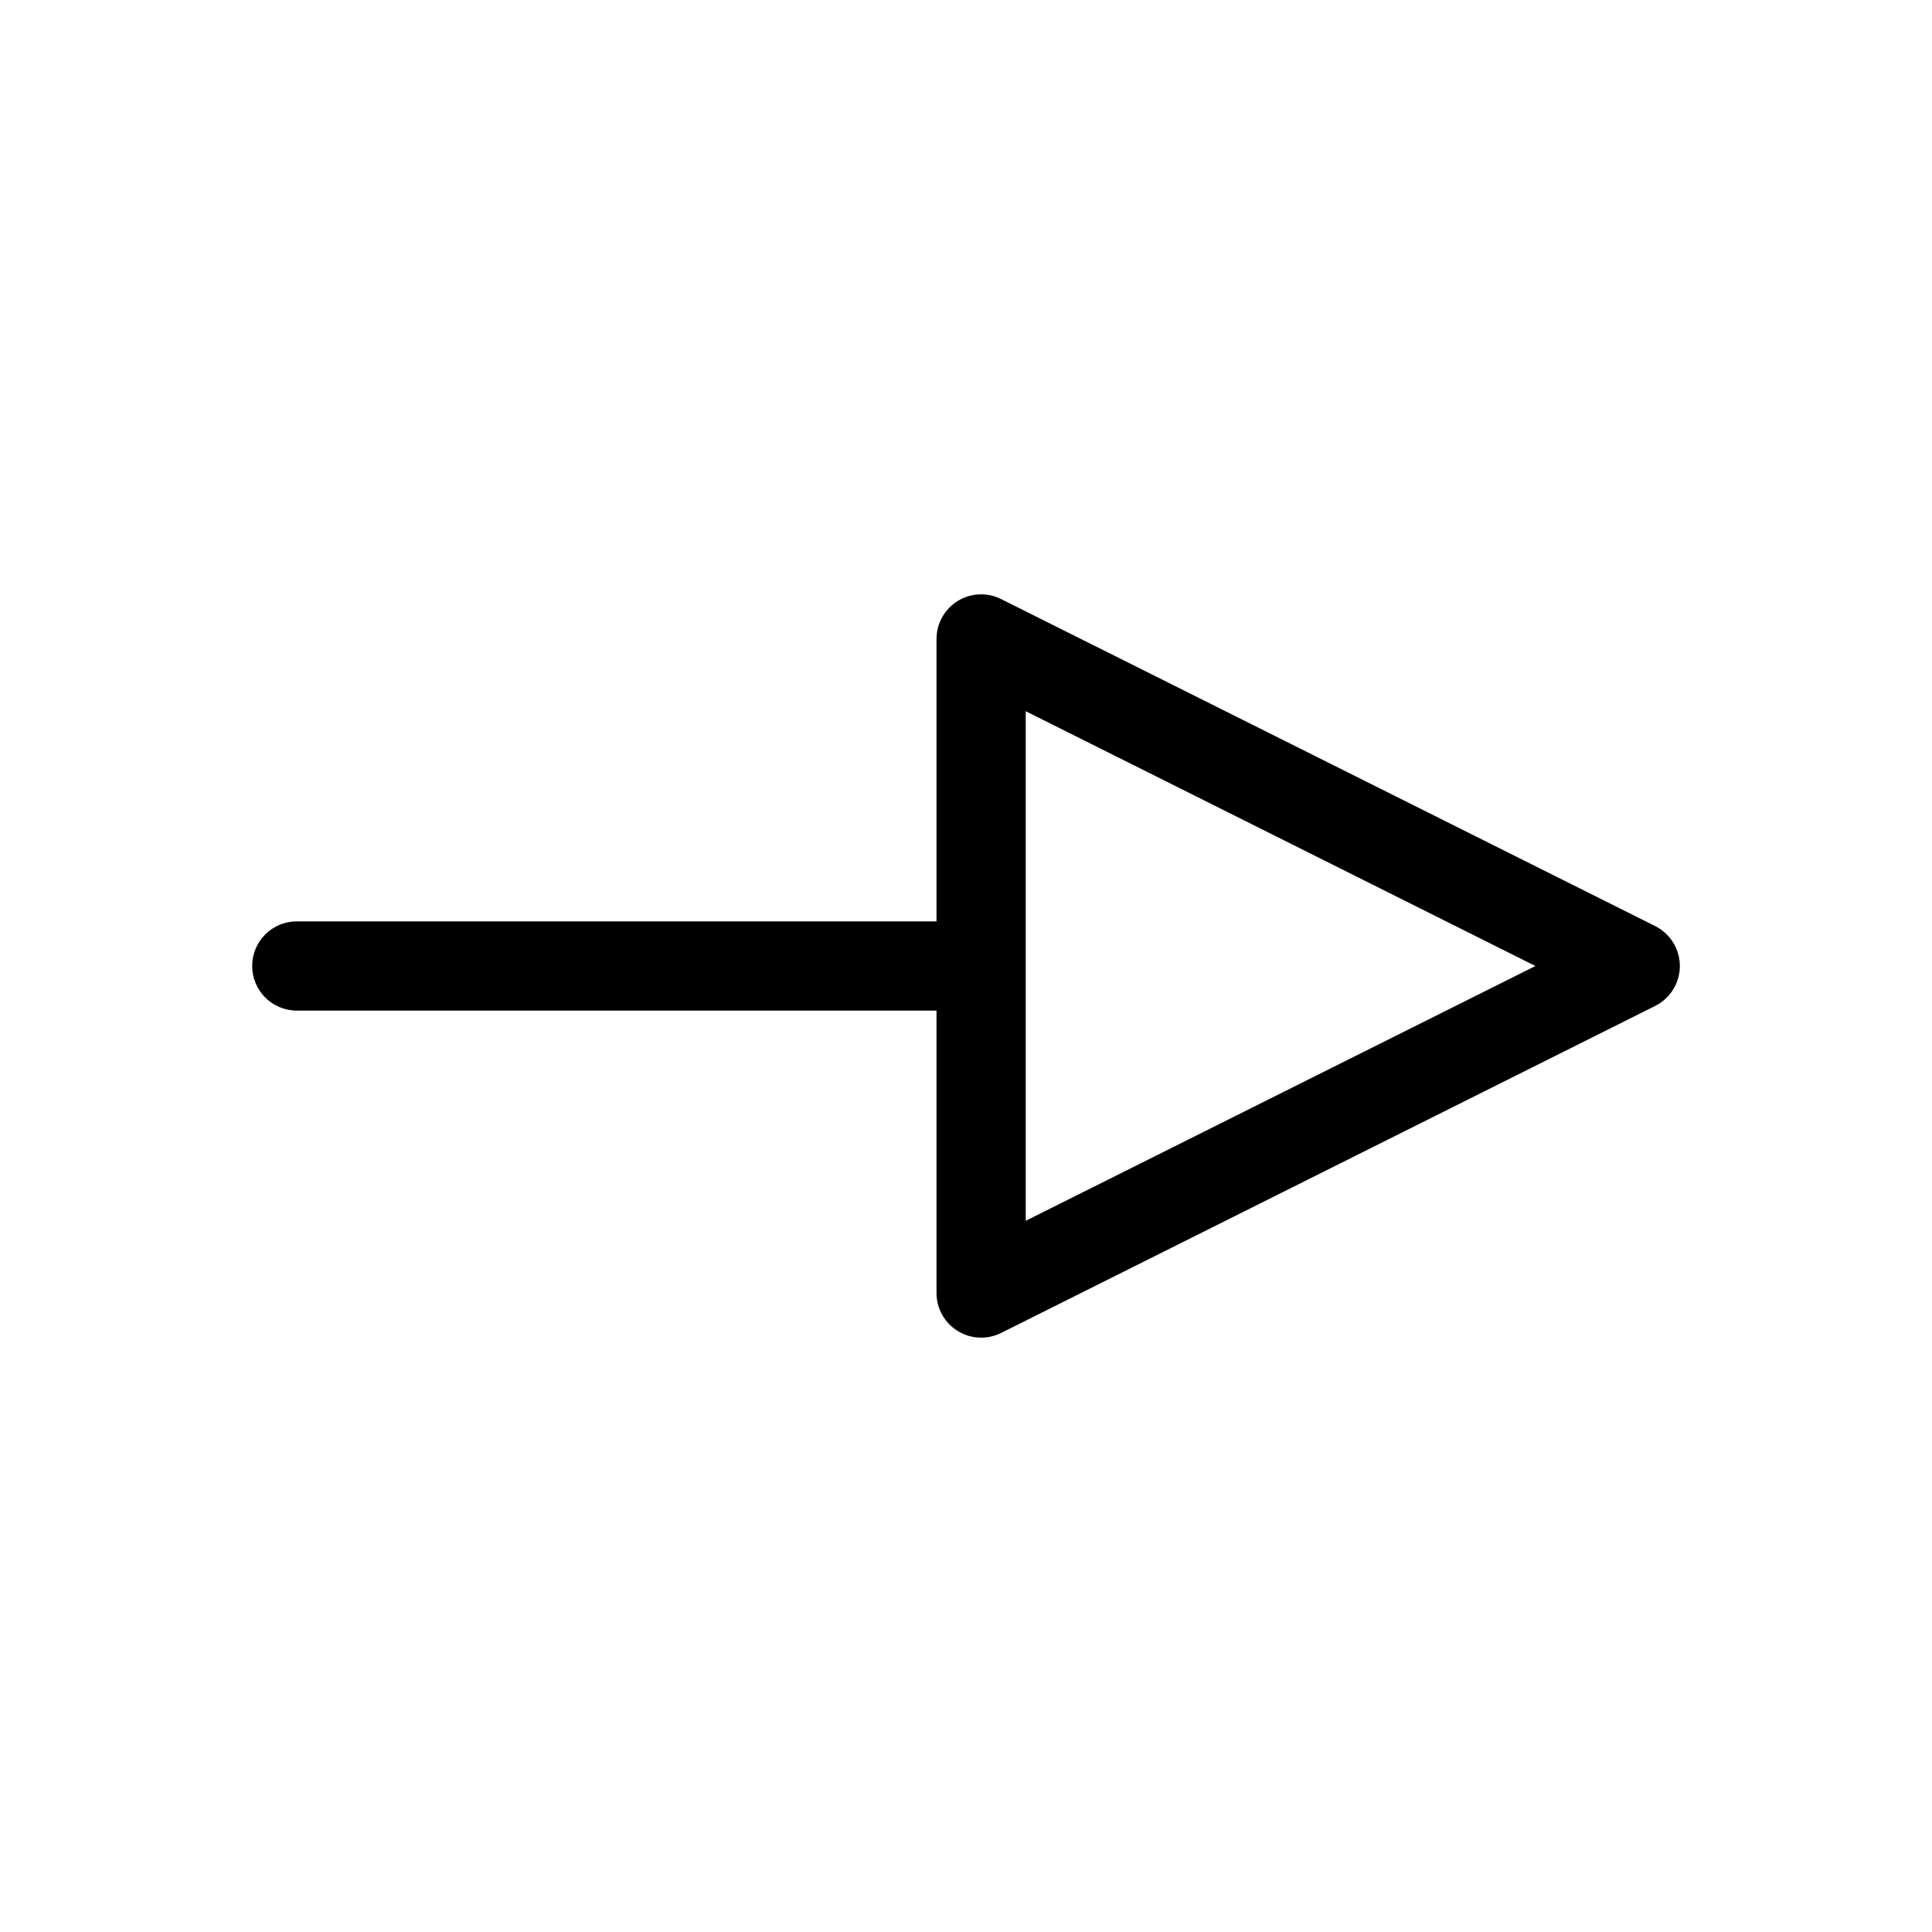 <?xml version="1.0" encoding="UTF-8"?>
<!-- Uploaded to: SVG Repo, www.svgrepo.com, Generator: SVG Repo Mixer Tools -->
<svg fill="#000000" width="800px" height="800px" version="1.1" viewBox="144 144 512 512" xmlns="http://www.w3.org/2000/svg">
 <path d="m582.64 389.42-173.34-86.664c-3.656-1.828-8.016-1.645-11.5 0.516-3.488 2.152-5.617 5.969-5.617 10.066v74.836l-169.53-0.004c-6.523 0-11.824 5.301-11.824 11.828s5.301 11.82 11.824 11.82h169.53v74.848c0 4.098 2.125 7.902 5.617 10.055 1.891 1.18 4.047 1.773 6.215 1.773 1.816 0 3.621-0.418 5.289-1.25l173.34-86.664c4.004-2.012 6.535-6.098 6.535-10.578-0.008-4.484-2.539-8.582-6.539-10.582zm-166.81 78.105v-135.05l135.07 67.527z"/>
</svg>